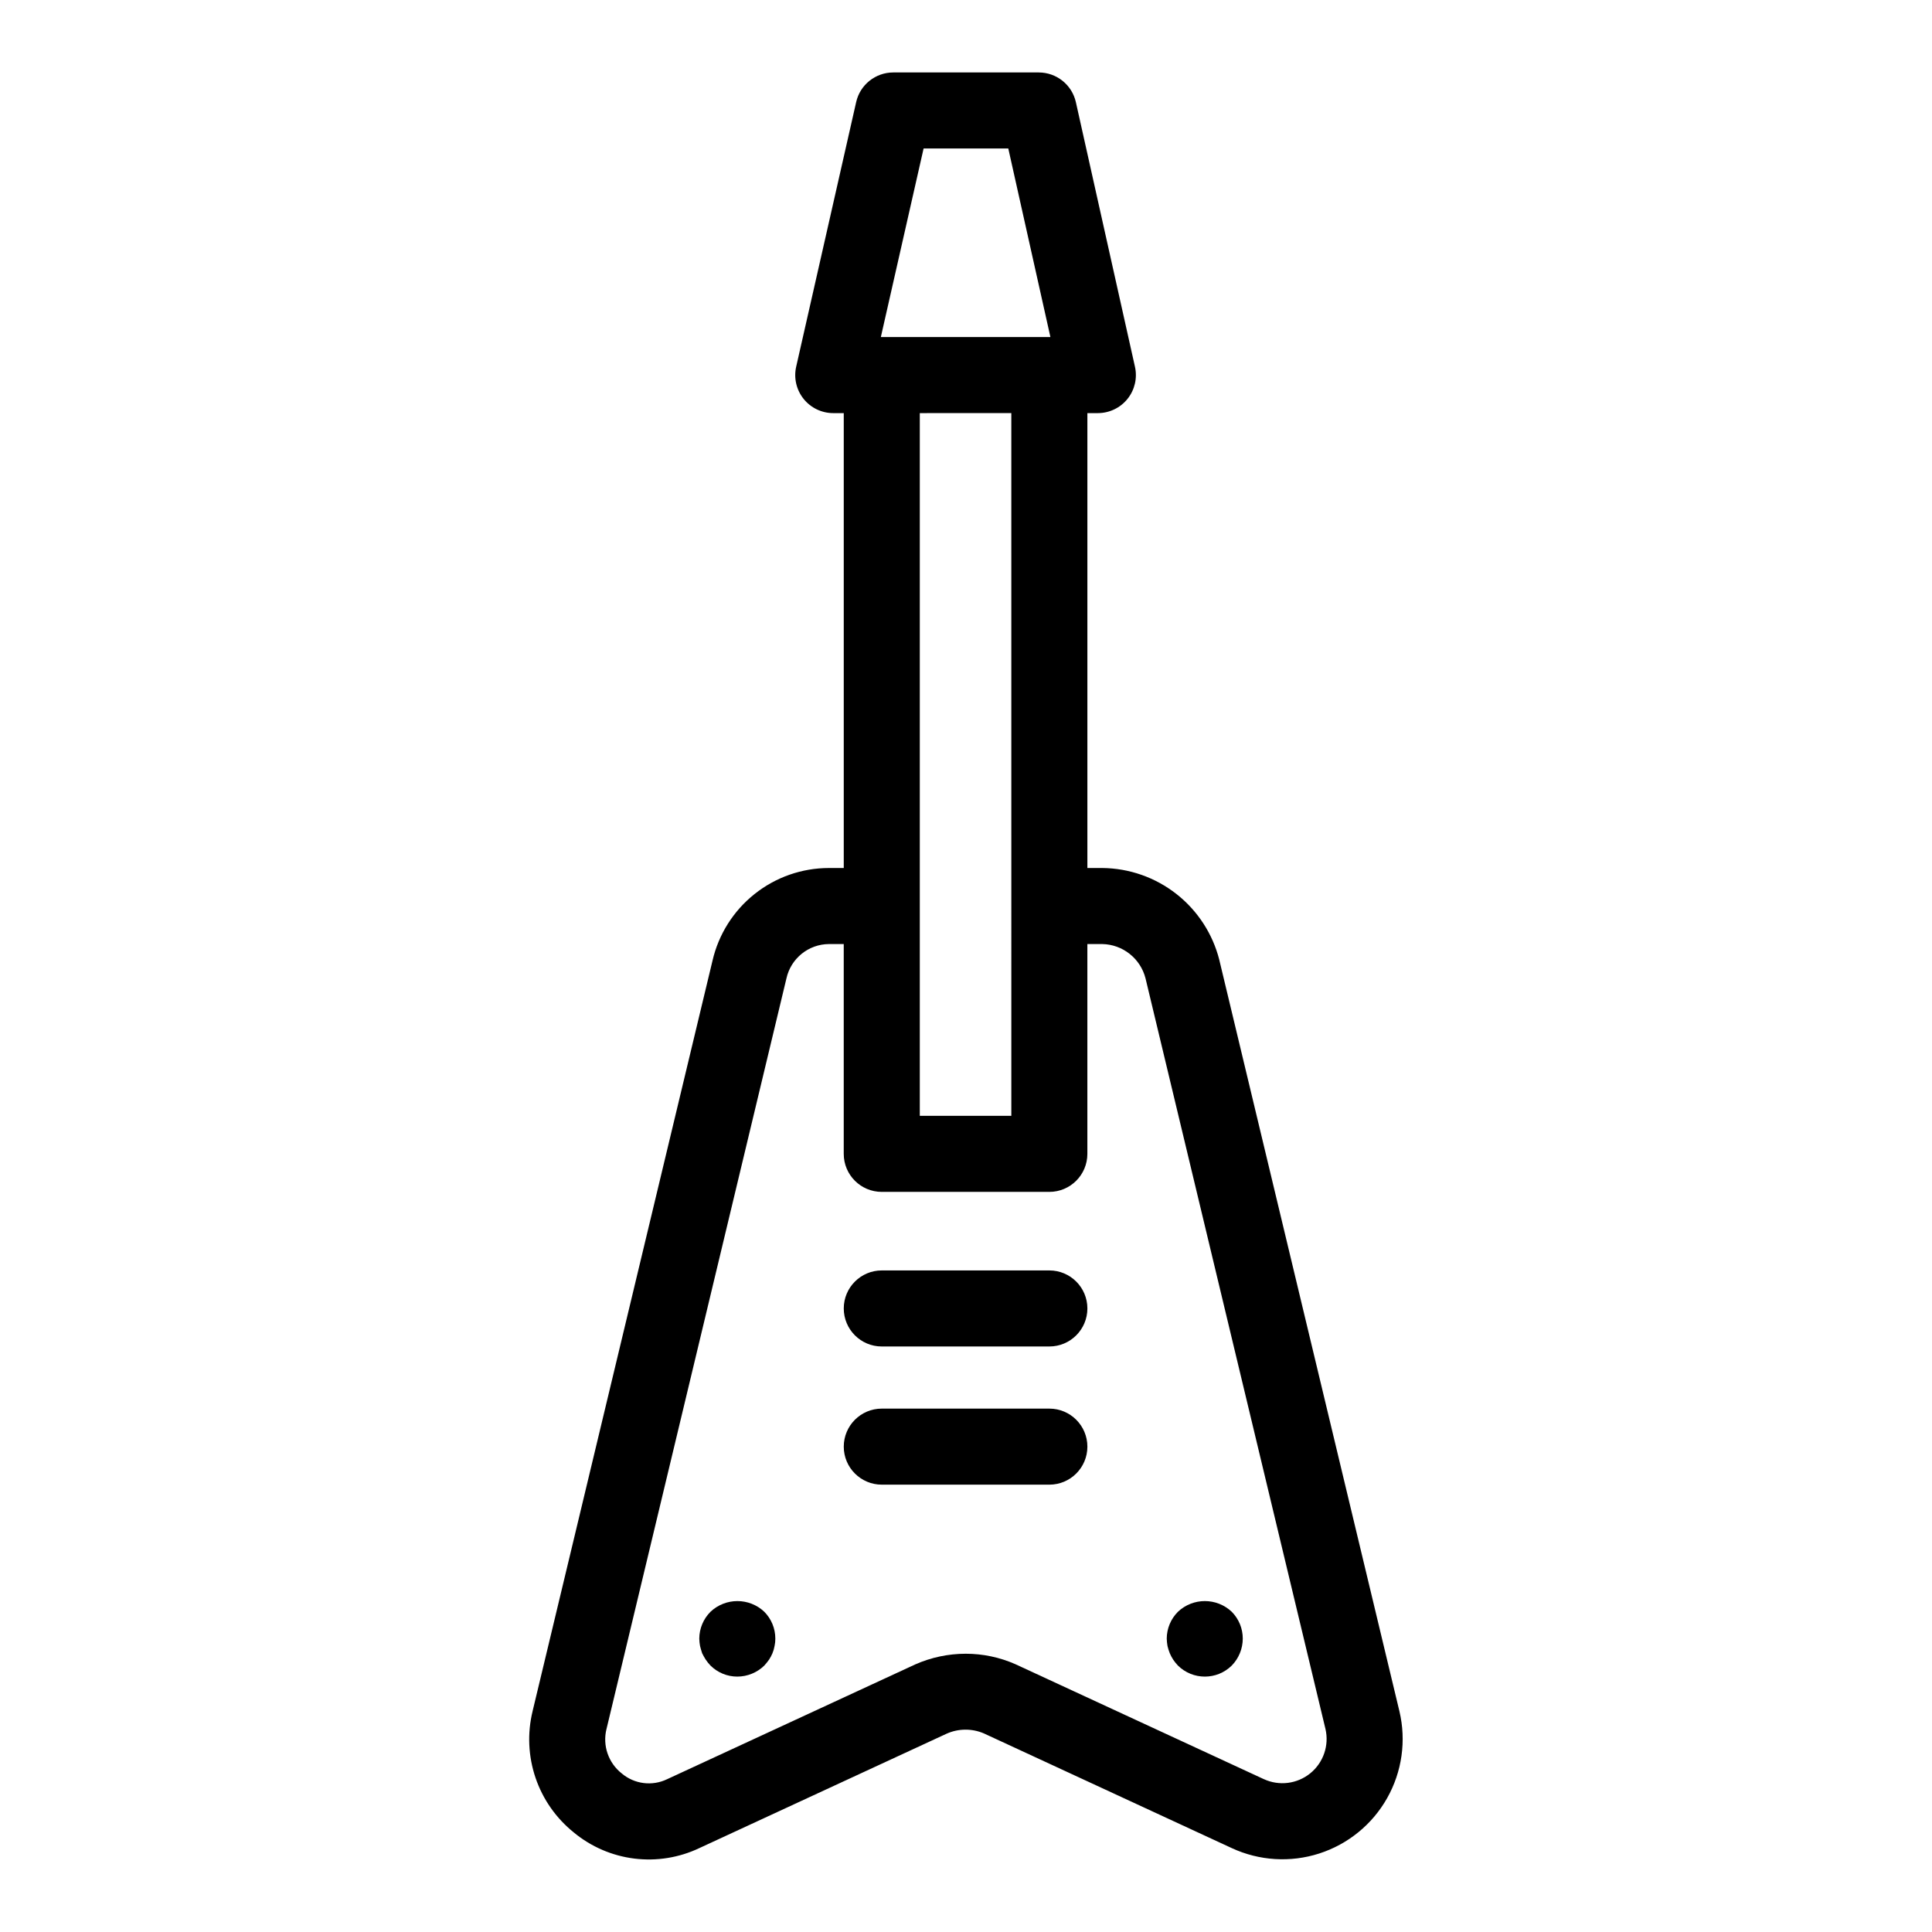 <?xml version="1.0" encoding="UTF-8"?>
<!-- Uploaded to: SVG Repo, www.svgrepo.com, Generator: SVG Repo Mixer Tools -->
<svg fill="#000000" width="800px" height="800px" version="1.1" viewBox="144 144 512 512" xmlns="http://www.w3.org/2000/svg">
 <g>
  <path d="m296.06 629.62c4.574 3.785 10.133 6.184 16.023 6.918s11.871-0.223 17.234-2.766l65.508-30.309c3.156-1.422 6.766-1.449 9.941-0.078l65.668 30.383c7.273 3.375 15.555 3.883 23.184 1.426 7.633-2.461 14.059-7.703 17.996-14.691 3.938-6.984 5.098-15.199 3.246-23l-47.734-199.12h0.004c-1.754-6.914-5.75-13.055-11.359-17.461-5.613-4.406-12.523-6.828-19.656-6.891h-3.949v-120.55h2.777c3.059-0.004 5.953-1.391 7.863-3.777 1.914-2.387 2.637-5.512 1.973-8.496l-15.66-70.125c-1.031-4.602-5.117-7.879-9.836-7.879h-38.562c-4.707 0-8.789 3.258-9.828 7.848l-15.898 70.125c-0.676 2.988 0.043 6.121 1.953 8.516 1.914 2.394 4.812 3.789 7.875 3.789h2.781v120.55h-3.949c-7.156 0.008-14.102 2.441-19.699 6.902-5.598 4.457-9.523 10.68-11.137 17.656l-47.684 198.91 0.004-0.004c-1.422 5.84-1.148 11.961 0.785 17.652 1.934 5.688 5.449 10.707 10.137 14.469zm92.703-446.27h22.445l11.16 49.969-44.934 0.004zm23.246 70.121 0.004 186.24h-24.258v-186.23zm-107.28 348.73 47.688-198.93c1.176-5.273 5.832-9.039 11.234-9.086h3.949v55.605c0 5.562 4.512 10.074 10.074 10.074h44.41c5.566 0 10.078-4.512 10.078-10.074v-55.605h3.949c5.438 0.105 10.133 3.832 11.469 9.105l47.684 198.91v-0.004c1.012 4.363-0.551 8.922-4.023 11.746-3.477 2.824-8.254 3.422-12.32 1.543l-0.016-0.004-65.848-30.465c-4.137-1.82-8.605-2.758-13.125-2.758-4.617 0.004-9.18 0.969-13.398 2.836l-65.742 30.414c-3.957 1.906-8.664 1.309-12.016-1.523-3.555-2.793-5.137-7.406-4.047-11.789z"/>
  <path d="m377.68 500.83h44.41c5.566 0 10.078-4.512 10.078-10.078 0-5.562-4.512-10.074-10.078-10.074h-44.41c-5.562 0-10.074 4.512-10.074 10.074 0 5.566 4.512 10.078 10.074 10.078z"/>
  <path d="m377.68 537.45h44.41c5.566 0 10.078-4.512 10.078-10.074 0-5.566-4.512-10.078-10.078-10.078h-44.41c-5.562 0-10.074 4.512-10.074 10.078 0 5.562 4.512 10.074 10.074 10.074z"/>
  <path d="m330.07 582.12c0.289 0.586 0.609 1.16 0.961 1.711 0.375 0.555 0.797 1.078 1.258 1.562 1.891 1.875 4.441 2.926 7.106 2.922 2.672-0.004 5.238-1.051 7.152-2.922 0.449-0.496 0.867-1.02 1.258-1.562 0.355-0.543 0.656-1.113 0.91-1.711 0.254-0.617 0.438-1.258 0.551-1.914 0.145-0.645 0.211-1.305 0.203-1.965 0.004-2.66-1.047-5.215-2.922-7.106-4-3.777-10.254-3.777-14.258 0-1.887 1.883-2.957 4.438-2.973 7.106 0.016 0.66 0.086 1.316 0.203 1.965 0.152 0.656 0.352 1.258 0.551 1.914z"/>
  <path d="m454 582.12c0.254 0.598 0.559 1.168 0.91 1.711 0.375 0.555 0.797 1.078 1.258 1.562 3.953 3.898 10.305 3.898 14.258 0 1.867-1.914 2.918-4.481 2.922-7.152 0.004-2.66-1.047-5.215-2.922-7.106-4-3.777-10.254-3.777-14.258 0-1.887 1.883-2.957 4.438-2.969 7.106 0.016 0.66 0.082 1.316 0.199 1.965 0.156 0.652 0.355 1.293 0.602 1.914z"/>
 </g>
</svg>